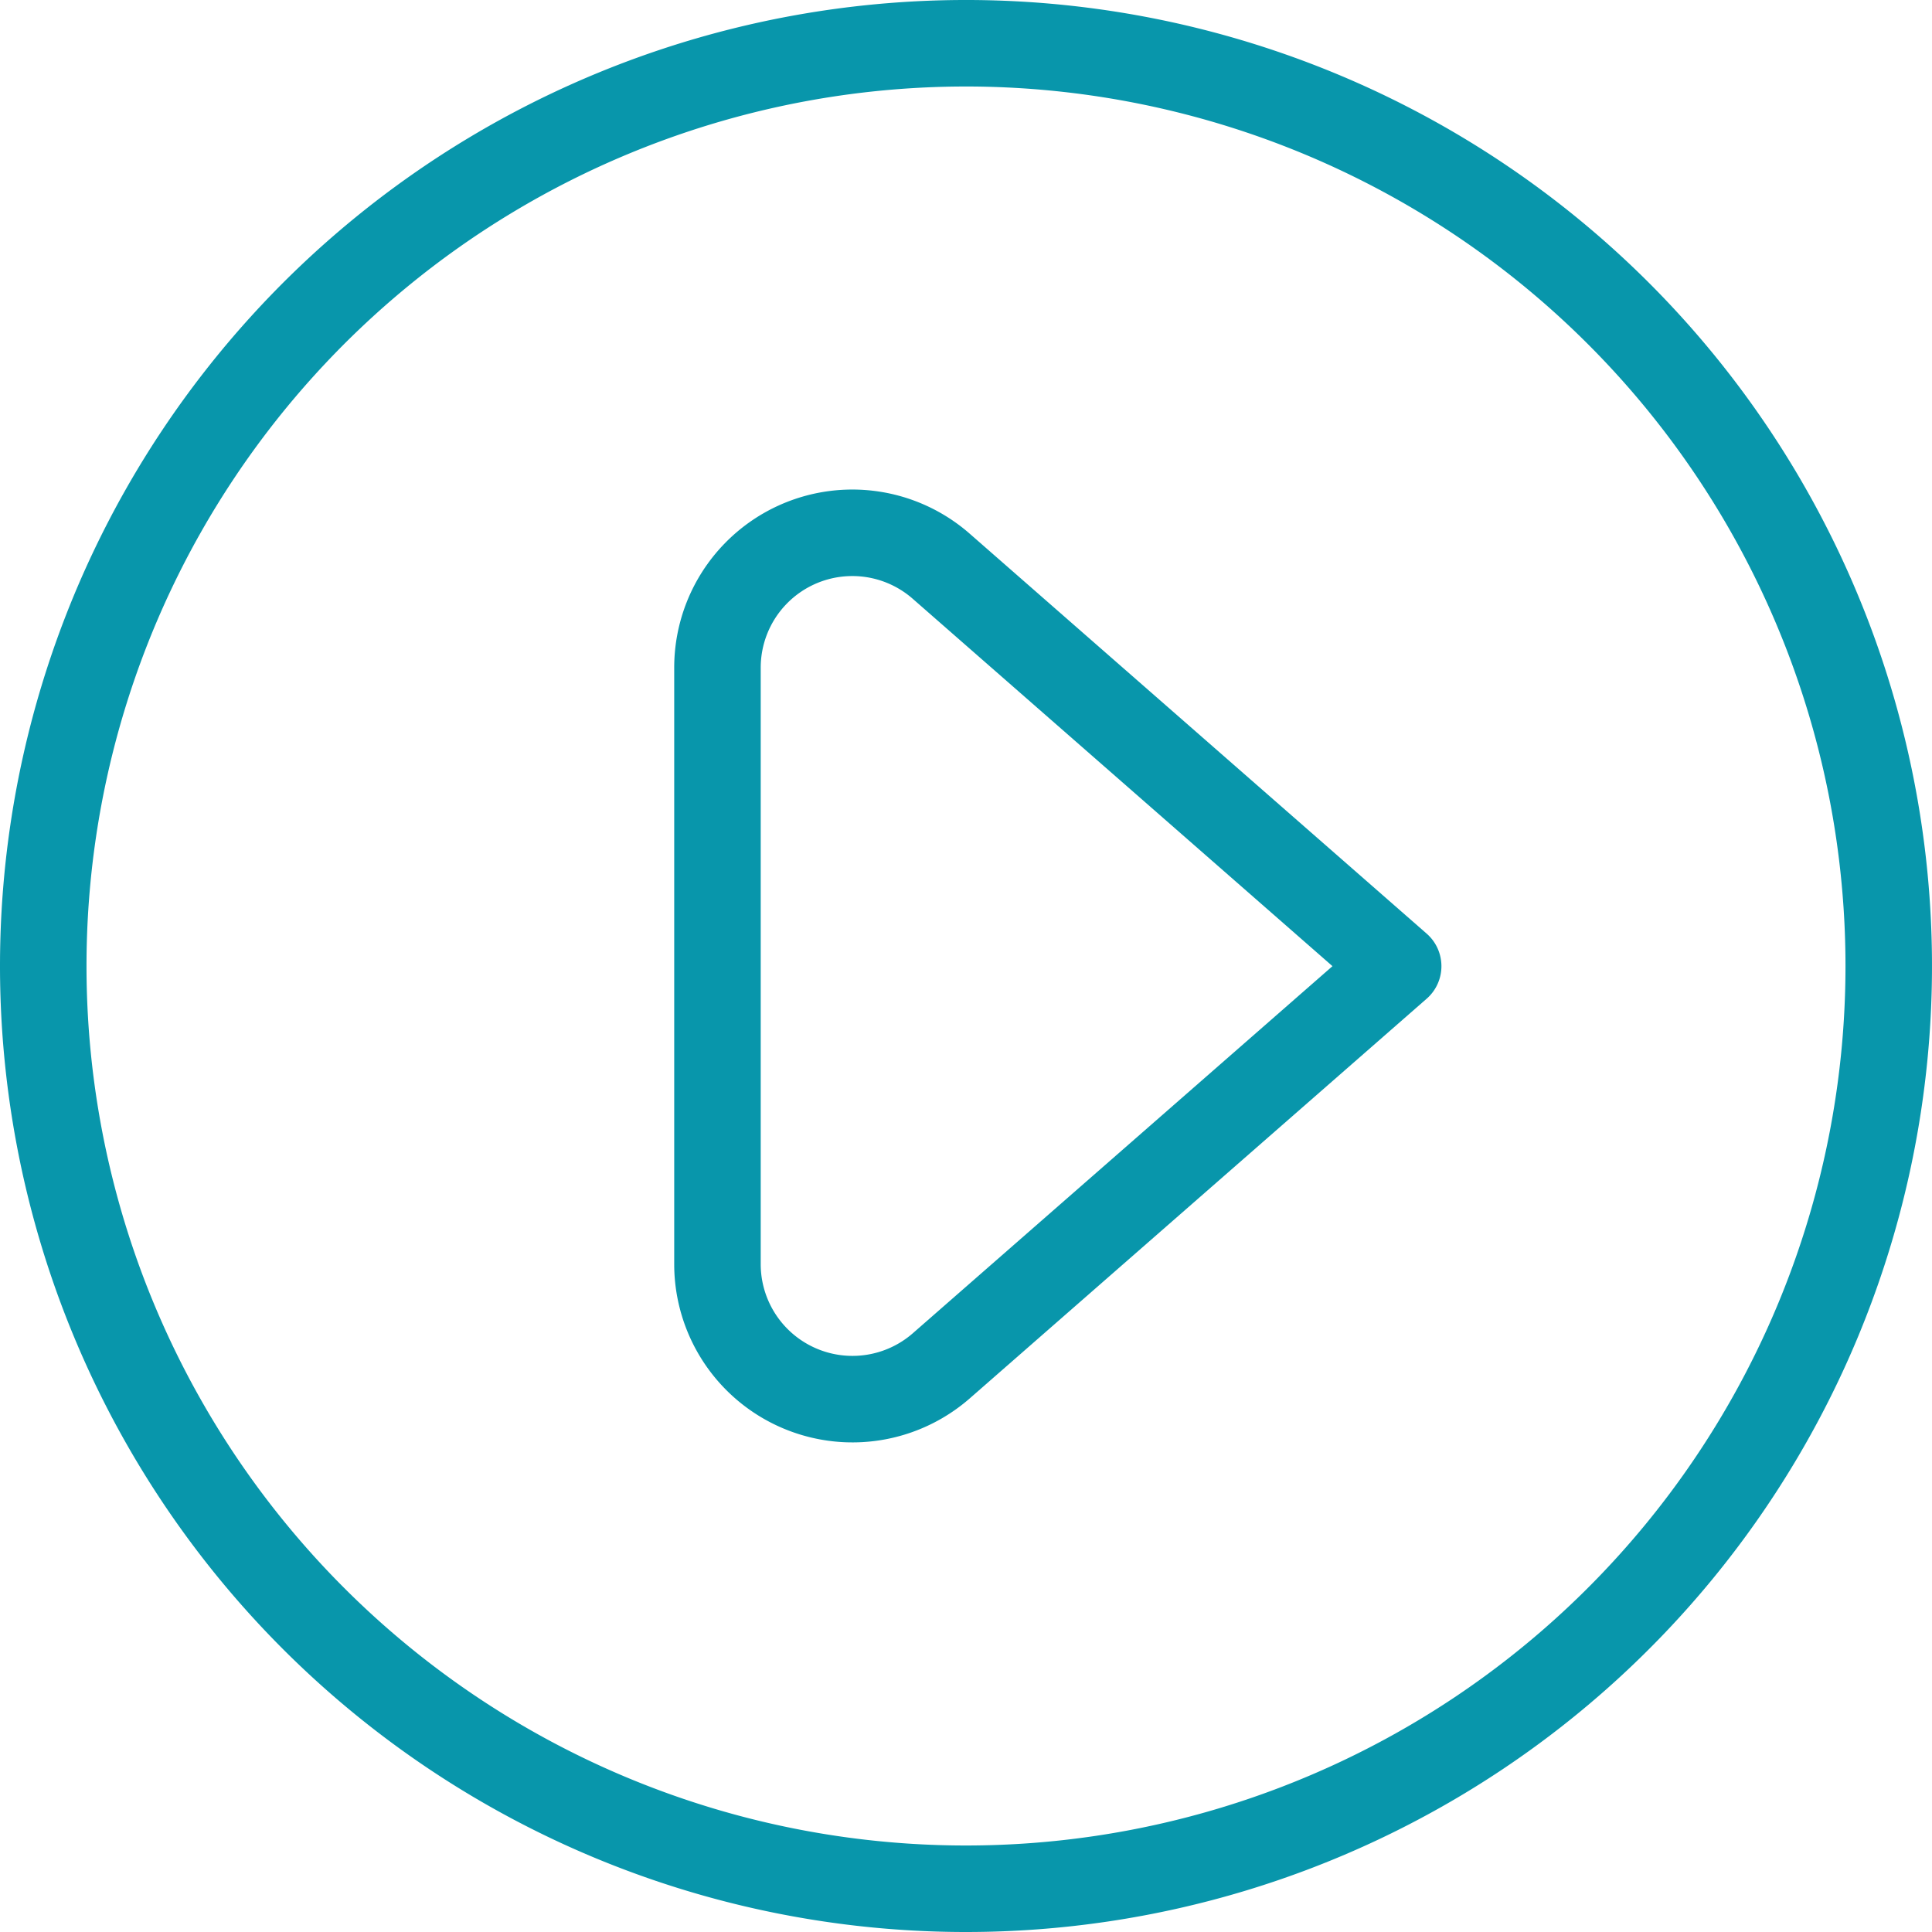 <svg xmlns="http://www.w3.org/2000/svg" width="67" height="67" viewBox="0 0 67 67">
  <g id="Group_558" data-name="Group 558" transform="translate(1.5 1.5)">
    <g id="button-play-1">
      <path id="Oval_279" data-name="Oval 279" d="M239.755,5875.75a32,32,0,1,0-32-32A32,32,0,0,0,239.755,5875.75Z" transform="translate(-207.755 -5811.75)" fill="none" stroke="#0896ab" stroke-linecap="round" stroke-linejoin="round" stroke-width="3"/>
      <path id="Shape_2479" data-name="Shape 2479" d="M216,5843.116a4.682,4.682,0,0,0,7.76,3.522l15.846-13.861-15.846-13.869a4.677,4.677,0,0,0-7.76,3.523Z" transform="translate(-192.619 -5800.771)" fill="none" stroke="#0896ab" stroke-linecap="round" stroke-linejoin="round" stroke-width="3"/>
    </g>
  </g>
</svg>
